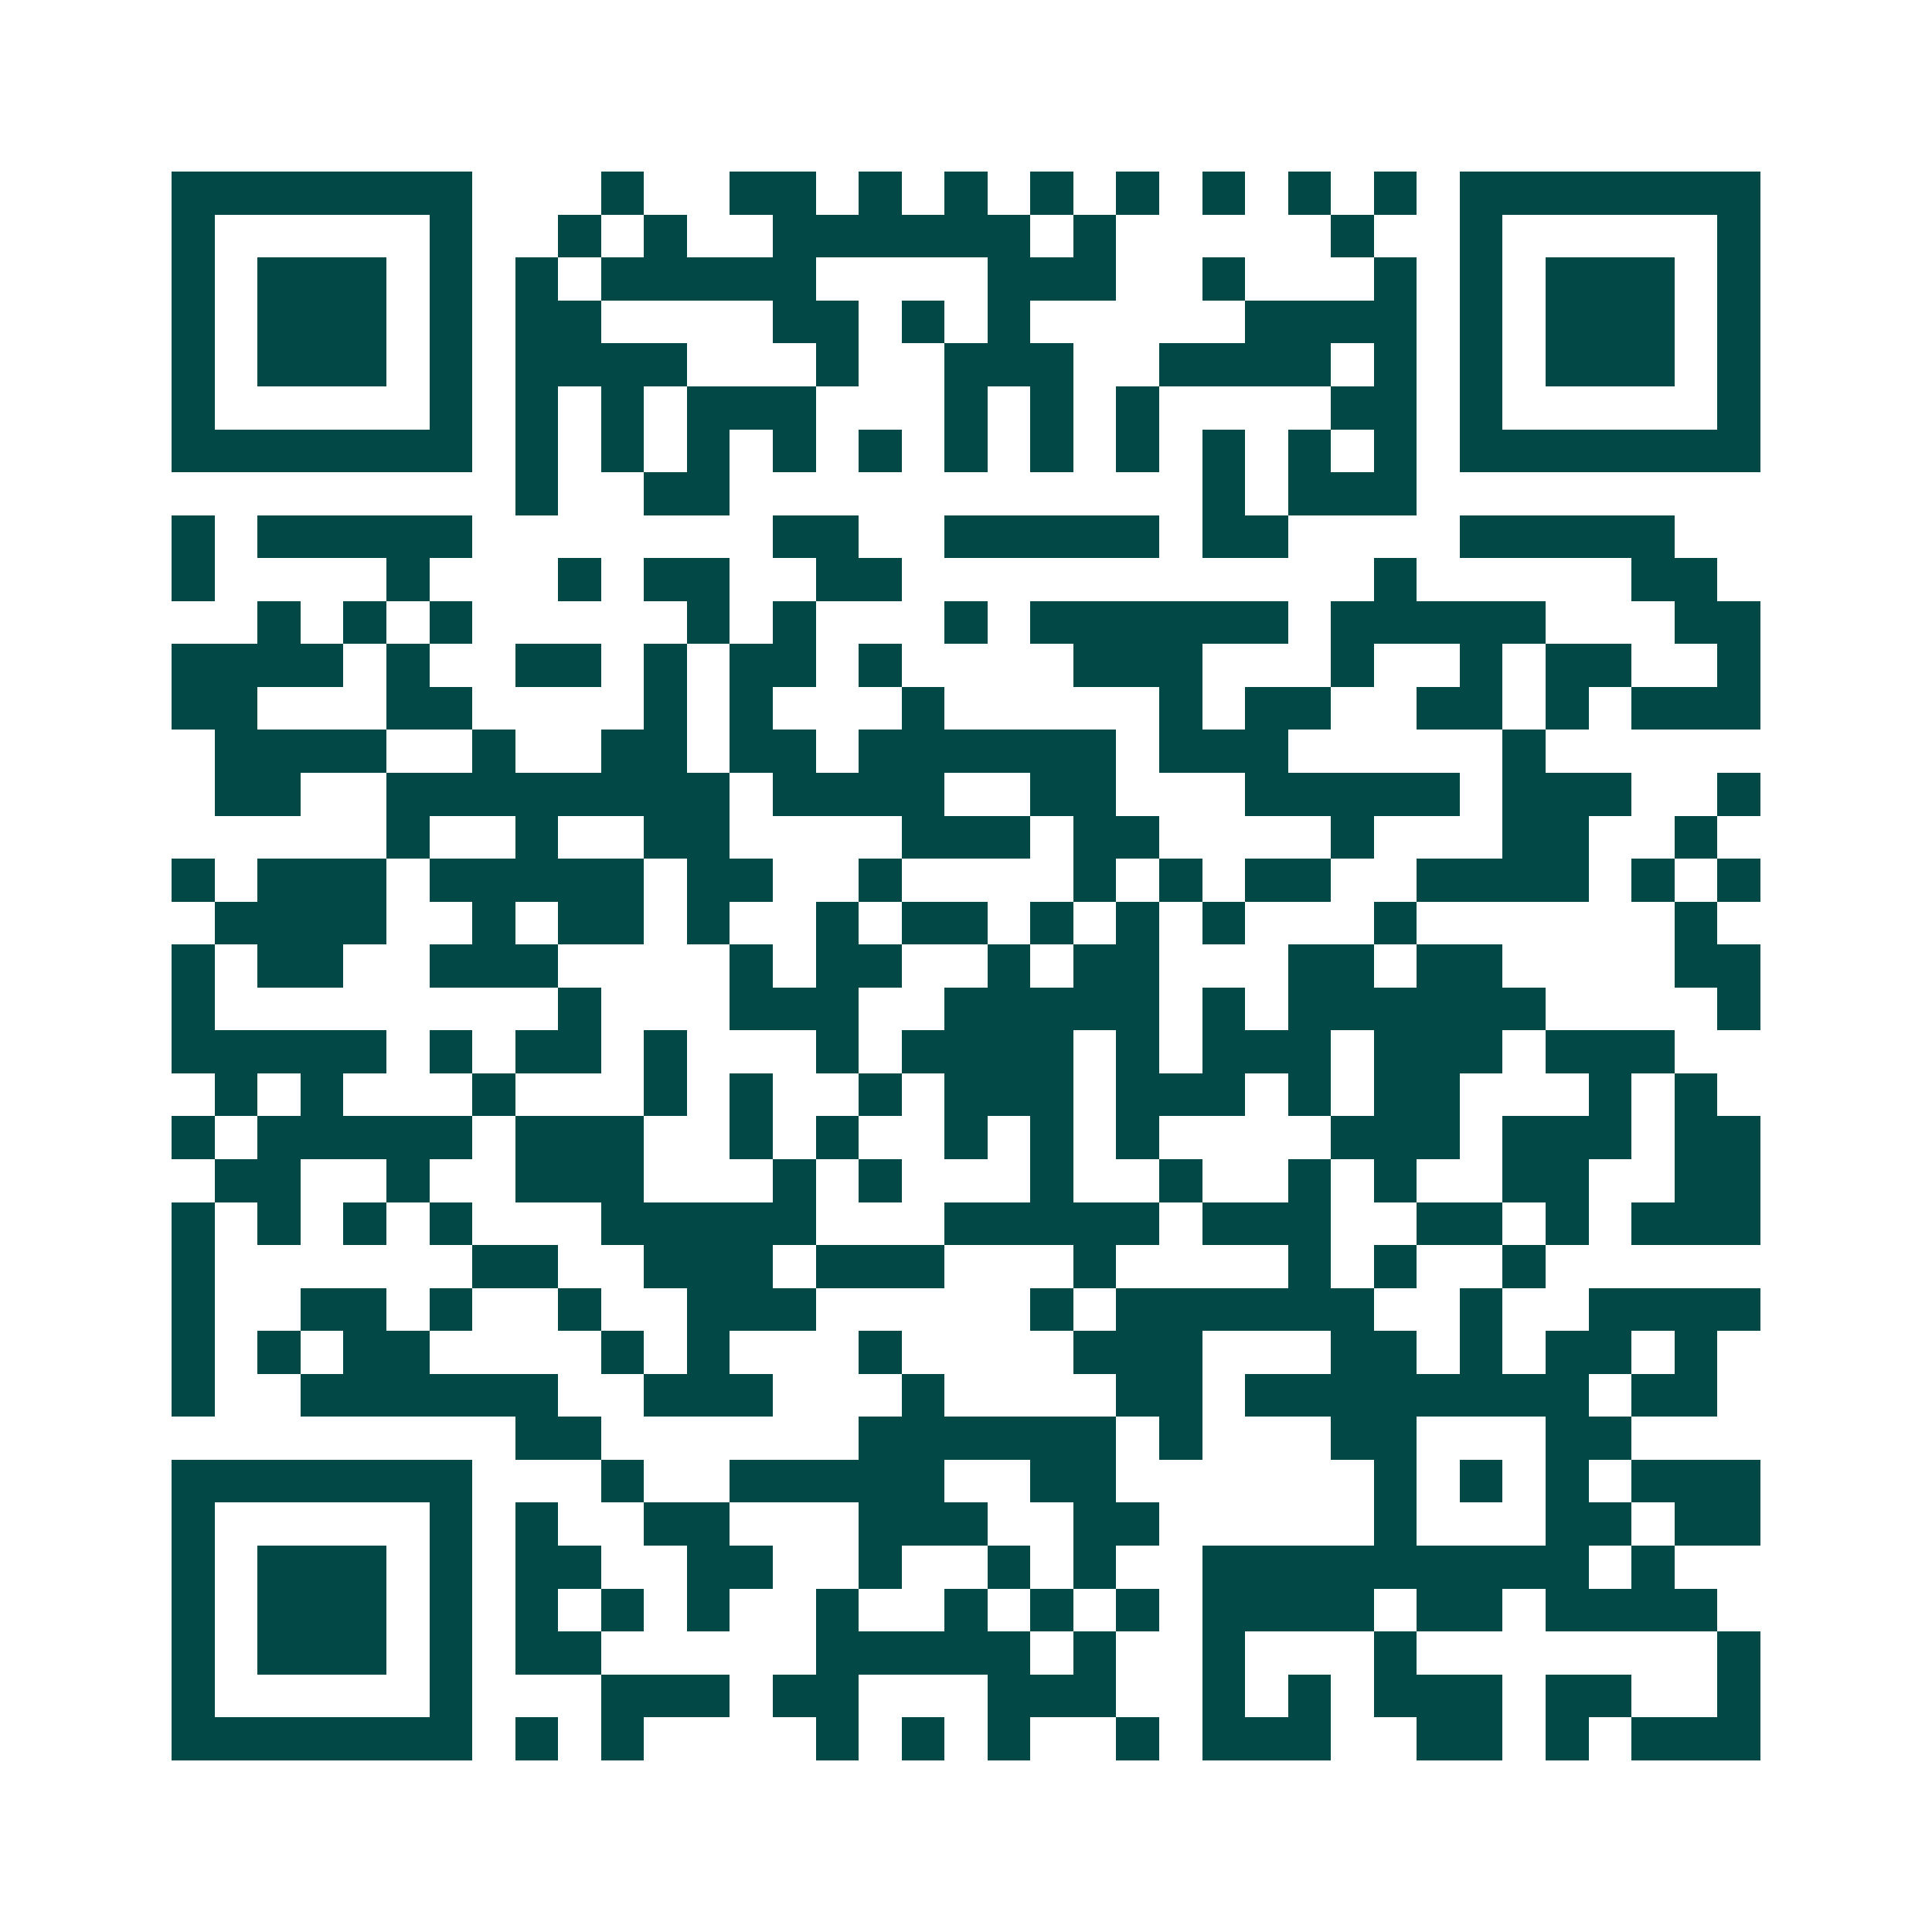 <svg xmlns="http://www.w3.org/2000/svg" width="200" height="200" viewBox="0 0 45 45" shape-rendering="crispEdges"><path fill="#ffffff" d="M0 0h45v45H0z"/><path stroke="#014847" d="M4 4.5h7m3 0h1m2 0h2m1 0h1m1 0h1m1 0h1m1 0h1m1 0h1m1 0h1m1 0h1m1 0h7M4 5.5h1m5 0h1m2 0h1m1 0h1m2 0h6m1 0h1m5 0h1m2 0h1m5 0h1M4 6.5h1m1 0h3m1 0h1m1 0h1m1 0h5m4 0h3m2 0h1m3 0h1m1 0h1m1 0h3m1 0h1M4 7.5h1m1 0h3m1 0h1m1 0h2m4 0h2m1 0h1m1 0h1m5 0h4m1 0h1m1 0h3m1 0h1M4 8.5h1m1 0h3m1 0h1m1 0h4m3 0h1m2 0h3m2 0h4m1 0h1m1 0h1m1 0h3m1 0h1M4 9.5h1m5 0h1m1 0h1m1 0h1m1 0h3m3 0h1m1 0h1m1 0h1m4 0h2m1 0h1m5 0h1M4 10.5h7m1 0h1m1 0h1m1 0h1m1 0h1m1 0h1m1 0h1m1 0h1m1 0h1m1 0h1m1 0h1m1 0h1m1 0h7M12 11.5h1m2 0h2m11 0h1m1 0h3M4 12.5h1m1 0h5m7 0h2m2 0h5m1 0h2m4 0h5M4 13.5h1m4 0h1m3 0h1m1 0h2m2 0h2m11 0h1m5 0h2M6 14.5h1m1 0h1m1 0h1m5 0h1m1 0h1m3 0h1m1 0h6m1 0h5m3 0h2M4 15.5h4m1 0h1m2 0h2m1 0h1m1 0h2m1 0h1m4 0h3m3 0h1m2 0h1m1 0h2m2 0h1M4 16.5h2m3 0h2m4 0h1m1 0h1m3 0h1m5 0h1m1 0h2m2 0h2m1 0h1m1 0h3M5 17.5h4m2 0h1m2 0h2m1 0h2m1 0h6m1 0h3m5 0h1M5 18.5h2m2 0h8m1 0h4m2 0h2m3 0h5m1 0h3m2 0h1M9 19.5h1m2 0h1m2 0h2m4 0h3m1 0h2m4 0h1m3 0h2m2 0h1M4 20.5h1m1 0h3m1 0h5m1 0h2m2 0h1m4 0h1m1 0h1m1 0h2m2 0h4m1 0h1m1 0h1M5 21.5h4m2 0h1m1 0h2m1 0h1m2 0h1m1 0h2m1 0h1m1 0h1m1 0h1m3 0h1m6 0h1M4 22.5h1m1 0h2m2 0h3m4 0h1m1 0h2m2 0h1m1 0h2m3 0h2m1 0h2m4 0h2M4 23.5h1m8 0h1m3 0h3m2 0h5m1 0h1m1 0h6m4 0h1M4 24.5h5m1 0h1m1 0h2m1 0h1m3 0h1m1 0h4m1 0h1m1 0h3m1 0h3m1 0h3M5 25.5h1m1 0h1m3 0h1m3 0h1m1 0h1m2 0h1m1 0h3m1 0h3m1 0h1m1 0h2m3 0h1m1 0h1M4 26.5h1m1 0h5m1 0h3m2 0h1m1 0h1m2 0h1m1 0h1m1 0h1m4 0h3m1 0h3m1 0h2M5 27.5h2m2 0h1m2 0h3m3 0h1m1 0h1m3 0h1m2 0h1m2 0h1m1 0h1m2 0h2m2 0h2M4 28.5h1m1 0h1m1 0h1m1 0h1m3 0h5m3 0h5m1 0h3m2 0h2m1 0h1m1 0h3M4 29.5h1m6 0h2m2 0h3m1 0h3m3 0h1m4 0h1m1 0h1m2 0h1M4 30.5h1m2 0h2m1 0h1m2 0h1m2 0h3m5 0h1m1 0h6m2 0h1m2 0h4M4 31.5h1m1 0h1m1 0h2m4 0h1m1 0h1m3 0h1m4 0h3m3 0h2m1 0h1m1 0h2m1 0h1M4 32.5h1m2 0h6m2 0h3m3 0h1m4 0h2m1 0h8m1 0h2M12 33.5h2m6 0h6m1 0h1m3 0h2m3 0h2M4 34.5h7m3 0h1m2 0h5m2 0h2m6 0h1m1 0h1m1 0h1m1 0h3M4 35.5h1m5 0h1m1 0h1m2 0h2m3 0h3m2 0h2m5 0h1m3 0h2m1 0h2M4 36.5h1m1 0h3m1 0h1m1 0h2m2 0h2m2 0h1m2 0h1m1 0h1m2 0h9m1 0h1M4 37.5h1m1 0h3m1 0h1m1 0h1m1 0h1m1 0h1m2 0h1m2 0h1m1 0h1m1 0h1m1 0h4m1 0h2m1 0h4M4 38.5h1m1 0h3m1 0h1m1 0h2m5 0h5m1 0h1m2 0h1m3 0h1m7 0h1M4 39.5h1m5 0h1m3 0h3m1 0h2m3 0h3m2 0h1m1 0h1m1 0h3m1 0h2m2 0h1M4 40.5h7m1 0h1m1 0h1m4 0h1m1 0h1m1 0h1m2 0h1m1 0h3m2 0h2m1 0h1m1 0h3"/></svg>
